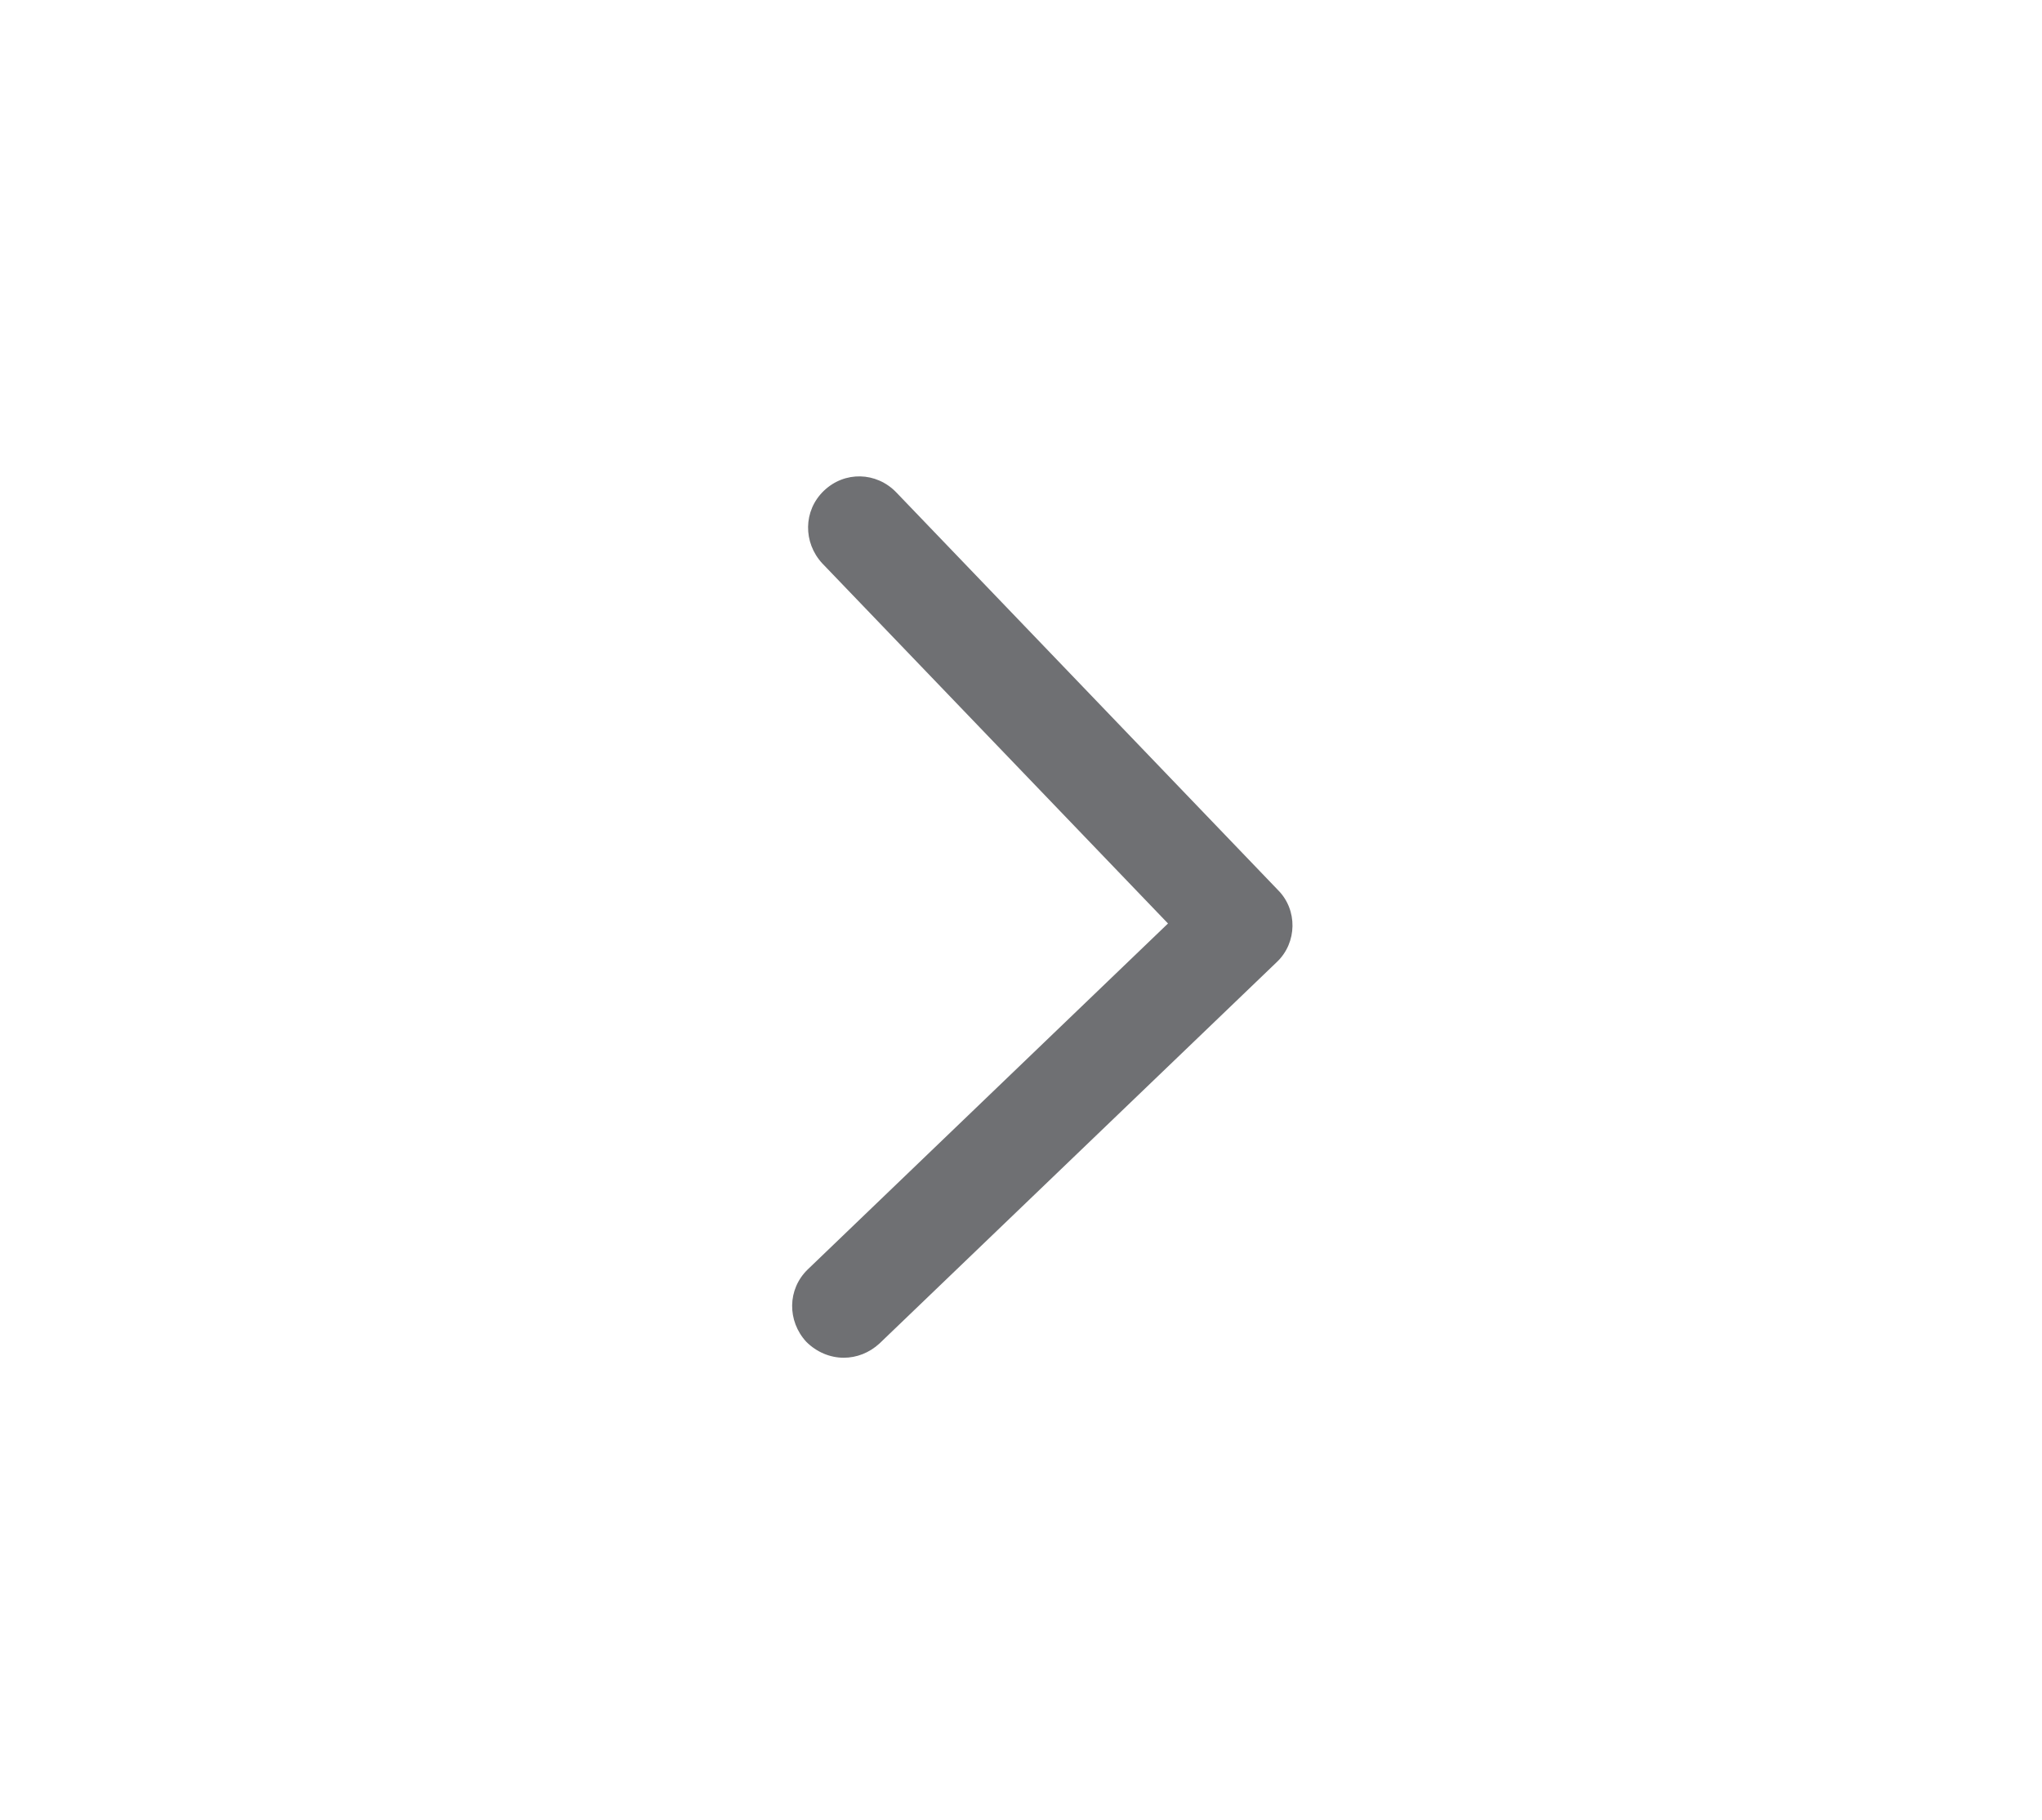 <svg xmlns="http://www.w3.org/2000/svg" viewBox="0 0 256.3 228.4" xml:space="preserve"><path d="m160.4 111.7-47.9-49.9c-2.5-2.6-6.5-2.7-9.1-.2-2.6 2.5-2.6 6.5-.2 9.1l43.4 45.2-45.2 43.4c-2.6 2.5-2.6 6.5-.2 9.1 1.3 1.3 3 2 4.7 2 1.6 0 3.2-.6 4.5-1.8l49.9-47.9c2.5-2.4 2.6-6.5.1-9z" fill="#6f7073"/></svg>